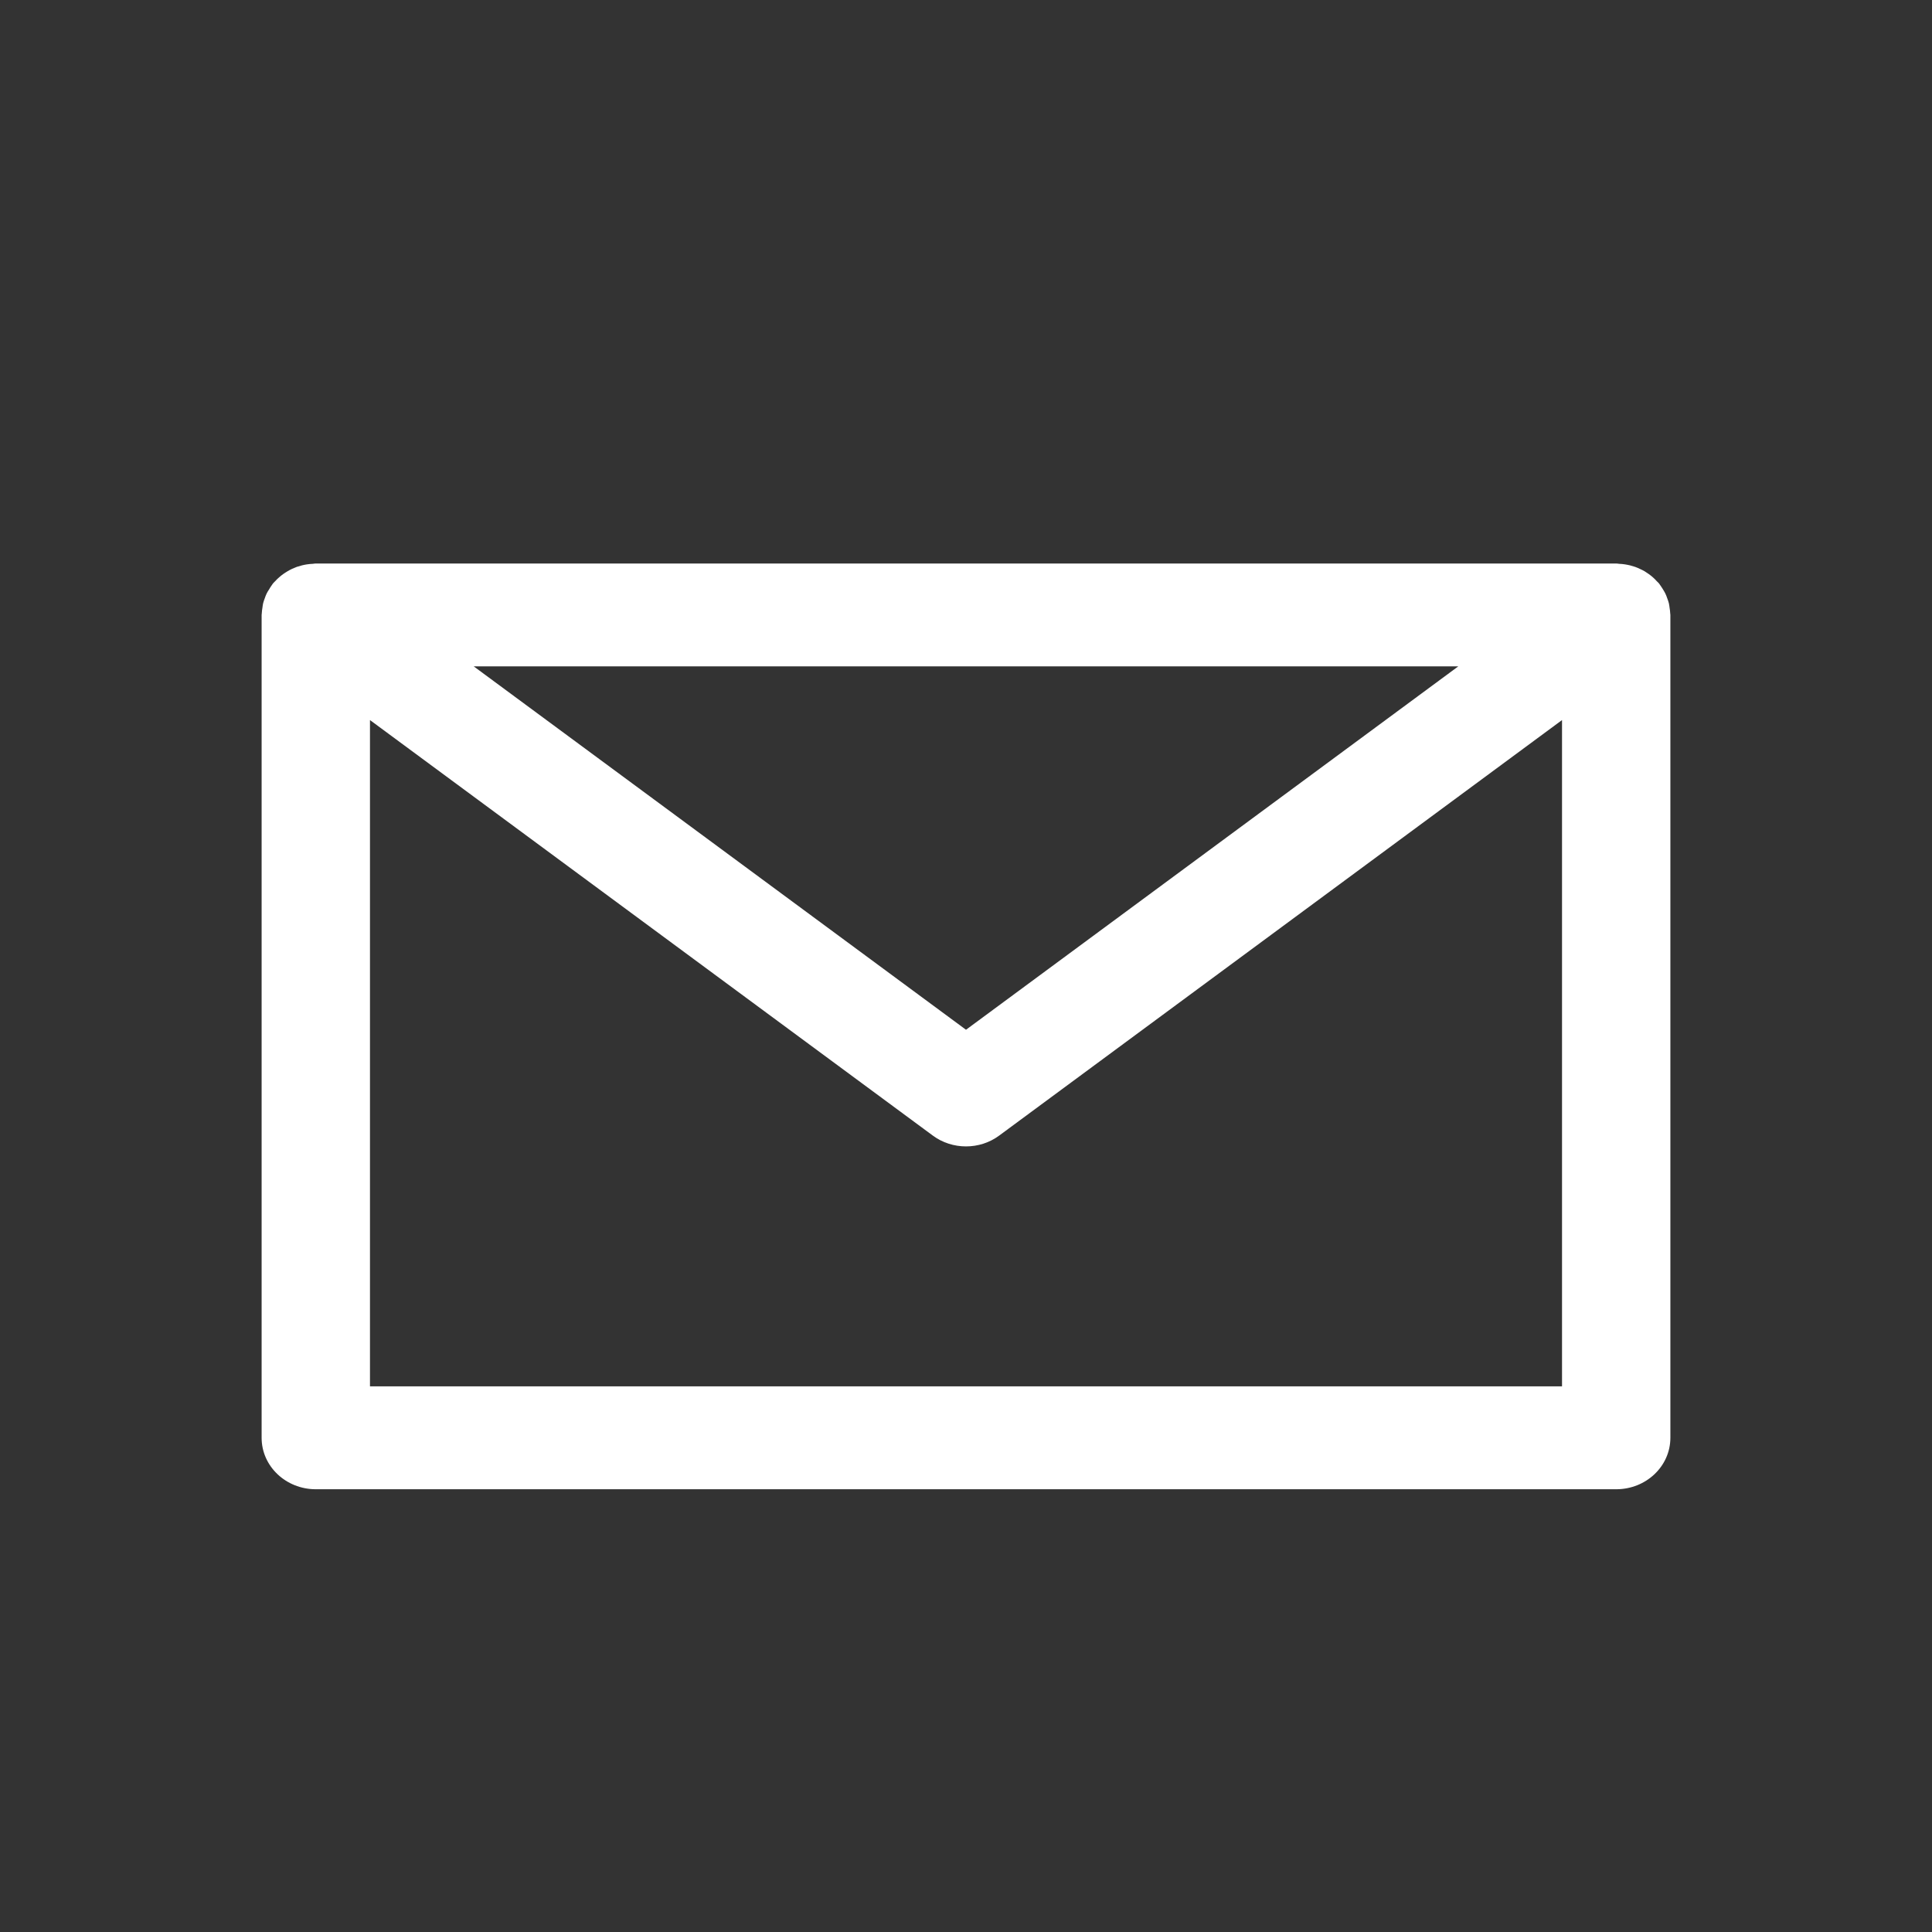 <svg width="24" height="24" viewBox="0 0 24 24" fill="none" xmlns="http://www.w3.org/2000/svg">
<rect x="0" y="0" width="24" height="24" fill="#333333" stroke="none"/>
<path fill-rule="evenodd" clip-rule="evenodd" d="M4.596 17.222V8.945L11.587 14.106C11.708 14.196 11.854 14.241 12 14.241C12.146 14.241 12.292 14.196 12.413 14.106L19.404 8.945V17.222H4.596ZM18.115 8.278L12 12.792L5.885 8.278H18.115ZM20.748 7.619C20.747 7.595 20.744 7.572 20.74 7.549C20.738 7.53 20.735 7.511 20.731 7.493C20.726 7.472 20.718 7.452 20.711 7.432C20.704 7.412 20.697 7.392 20.688 7.374C20.679 7.356 20.669 7.339 20.659 7.323C20.646 7.302 20.634 7.283 20.62 7.264C20.615 7.258 20.613 7.252 20.608 7.247C20.6 7.237 20.59 7.229 20.581 7.22C20.566 7.203 20.55 7.186 20.532 7.171C20.516 7.157 20.5 7.144 20.483 7.132C20.465 7.12 20.448 7.108 20.429 7.096C20.41 7.085 20.391 7.076 20.371 7.067C20.352 7.058 20.333 7.049 20.312 7.042C20.291 7.035 20.27 7.029 20.248 7.023C20.228 7.019 20.208 7.014 20.187 7.011C20.163 7.007 20.139 7.005 20.114 7.004C20.102 7.003 20.09 7 20.077 7H3.923C3.91 7 3.898 7.003 3.886 7.004C3.861 7.005 3.837 7.007 3.812 7.011C3.792 7.014 3.772 7.018 3.752 7.023C3.73 7.029 3.709 7.035 3.687 7.042C3.667 7.05 3.648 7.058 3.629 7.066C3.609 7.076 3.59 7.085 3.571 7.097C3.552 7.108 3.535 7.119 3.517 7.132C3.5 7.144 3.484 7.157 3.468 7.171C3.45 7.186 3.434 7.203 3.418 7.22C3.41 7.229 3.4 7.237 3.392 7.247C3.387 7.252 3.385 7.258 3.38 7.264C3.366 7.283 3.354 7.302 3.342 7.323C3.331 7.339 3.321 7.356 3.312 7.374C3.303 7.392 3.296 7.412 3.289 7.432C3.282 7.452 3.274 7.472 3.269 7.493C3.265 7.511 3.262 7.53 3.26 7.549C3.256 7.572 3.253 7.595 3.252 7.619C3.252 7.625 3.25 7.632 3.25 7.639V17.861C3.25 18.214 3.551 18.5 3.923 18.5H20.077C20.449 18.5 20.75 18.214 20.75 17.861V7.639C20.75 7.632 20.748 7.625 20.748 7.619Z" fill="#ffffff"/>
</svg>

